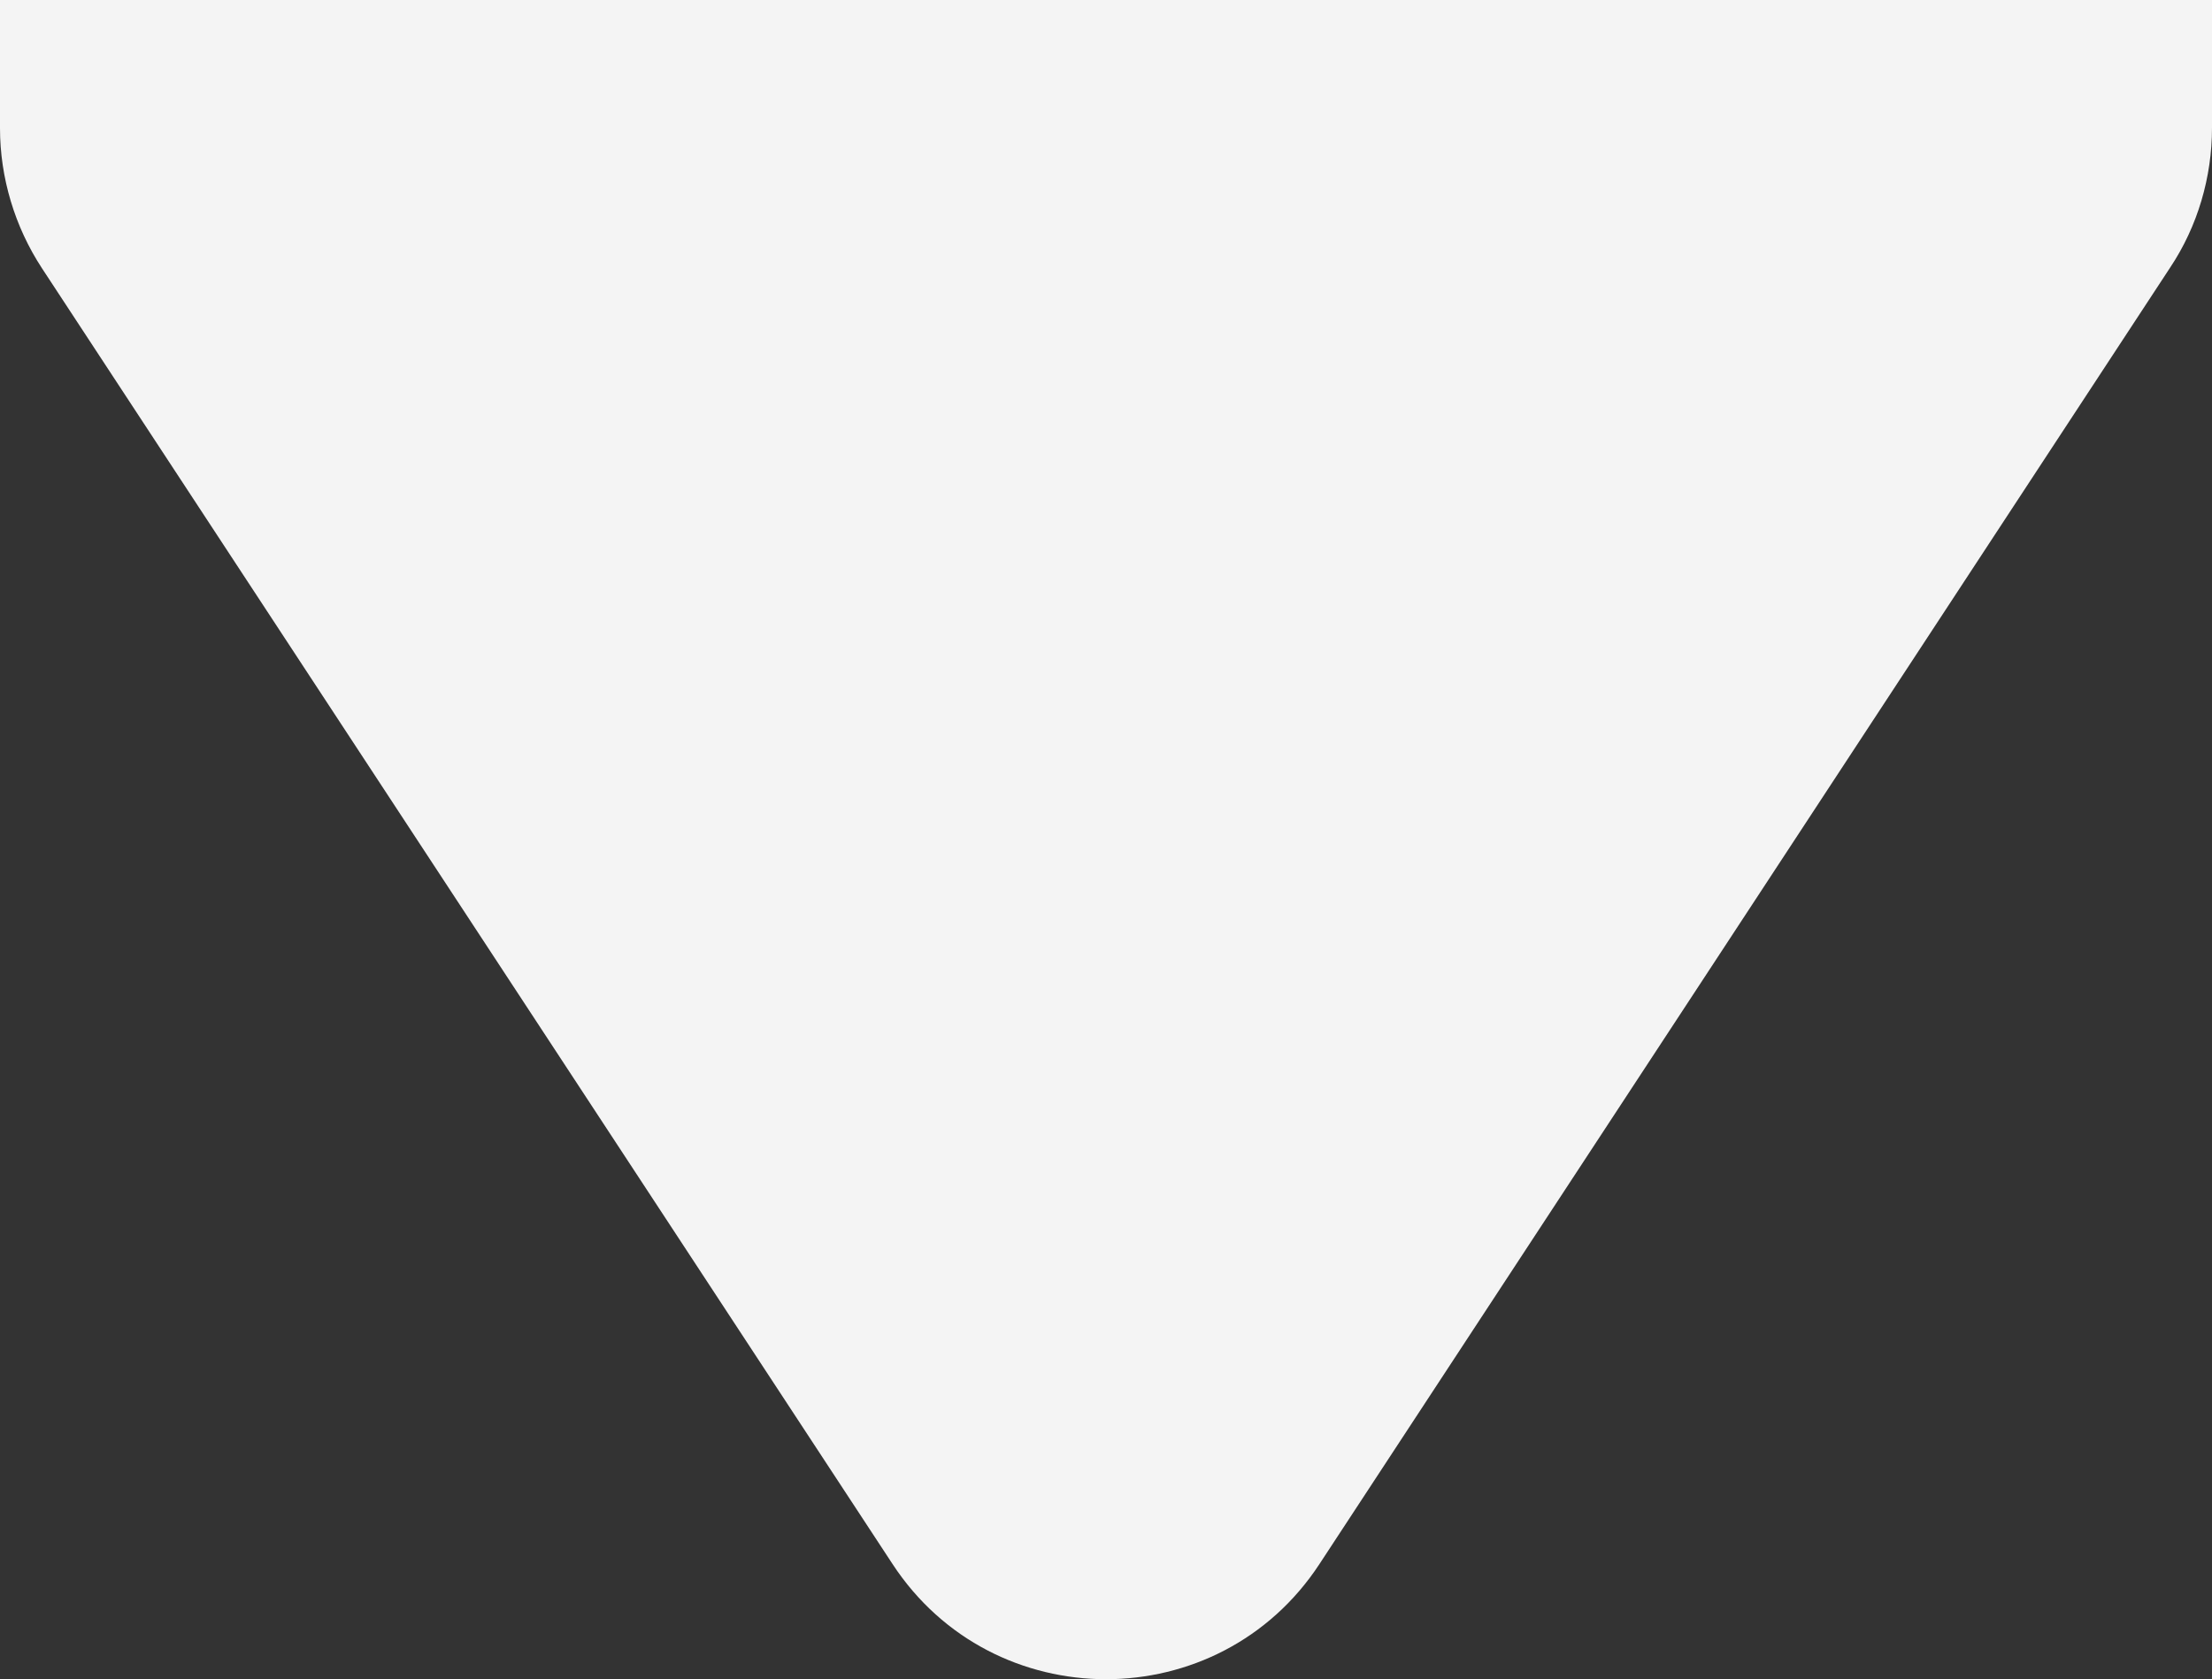 <?xml version="1.0" encoding="UTF-8"?><svg id="_レイヤー_2" xmlns="http://www.w3.org/2000/svg" viewBox="0 0 43.3 32.88"><rect x="0" y="0" width="43.3" height="32.88" fill="#333333" stroke="none"/><defs><style>.cls-1{fill:#f4f4f4;stroke-width:0px;}</style></defs><g id="_レイヤー_1-2"><path class="cls-1" d="M43.3,0v2.5c0,.97-.28,1.93-.82,2.74l-16.65,25.38c-1.97,3.01-6.39,3.01-8.36,0L.82,5.25c-.53-.81-.82-1.77-.82-2.74V0h43.3Z"/></g></svg>